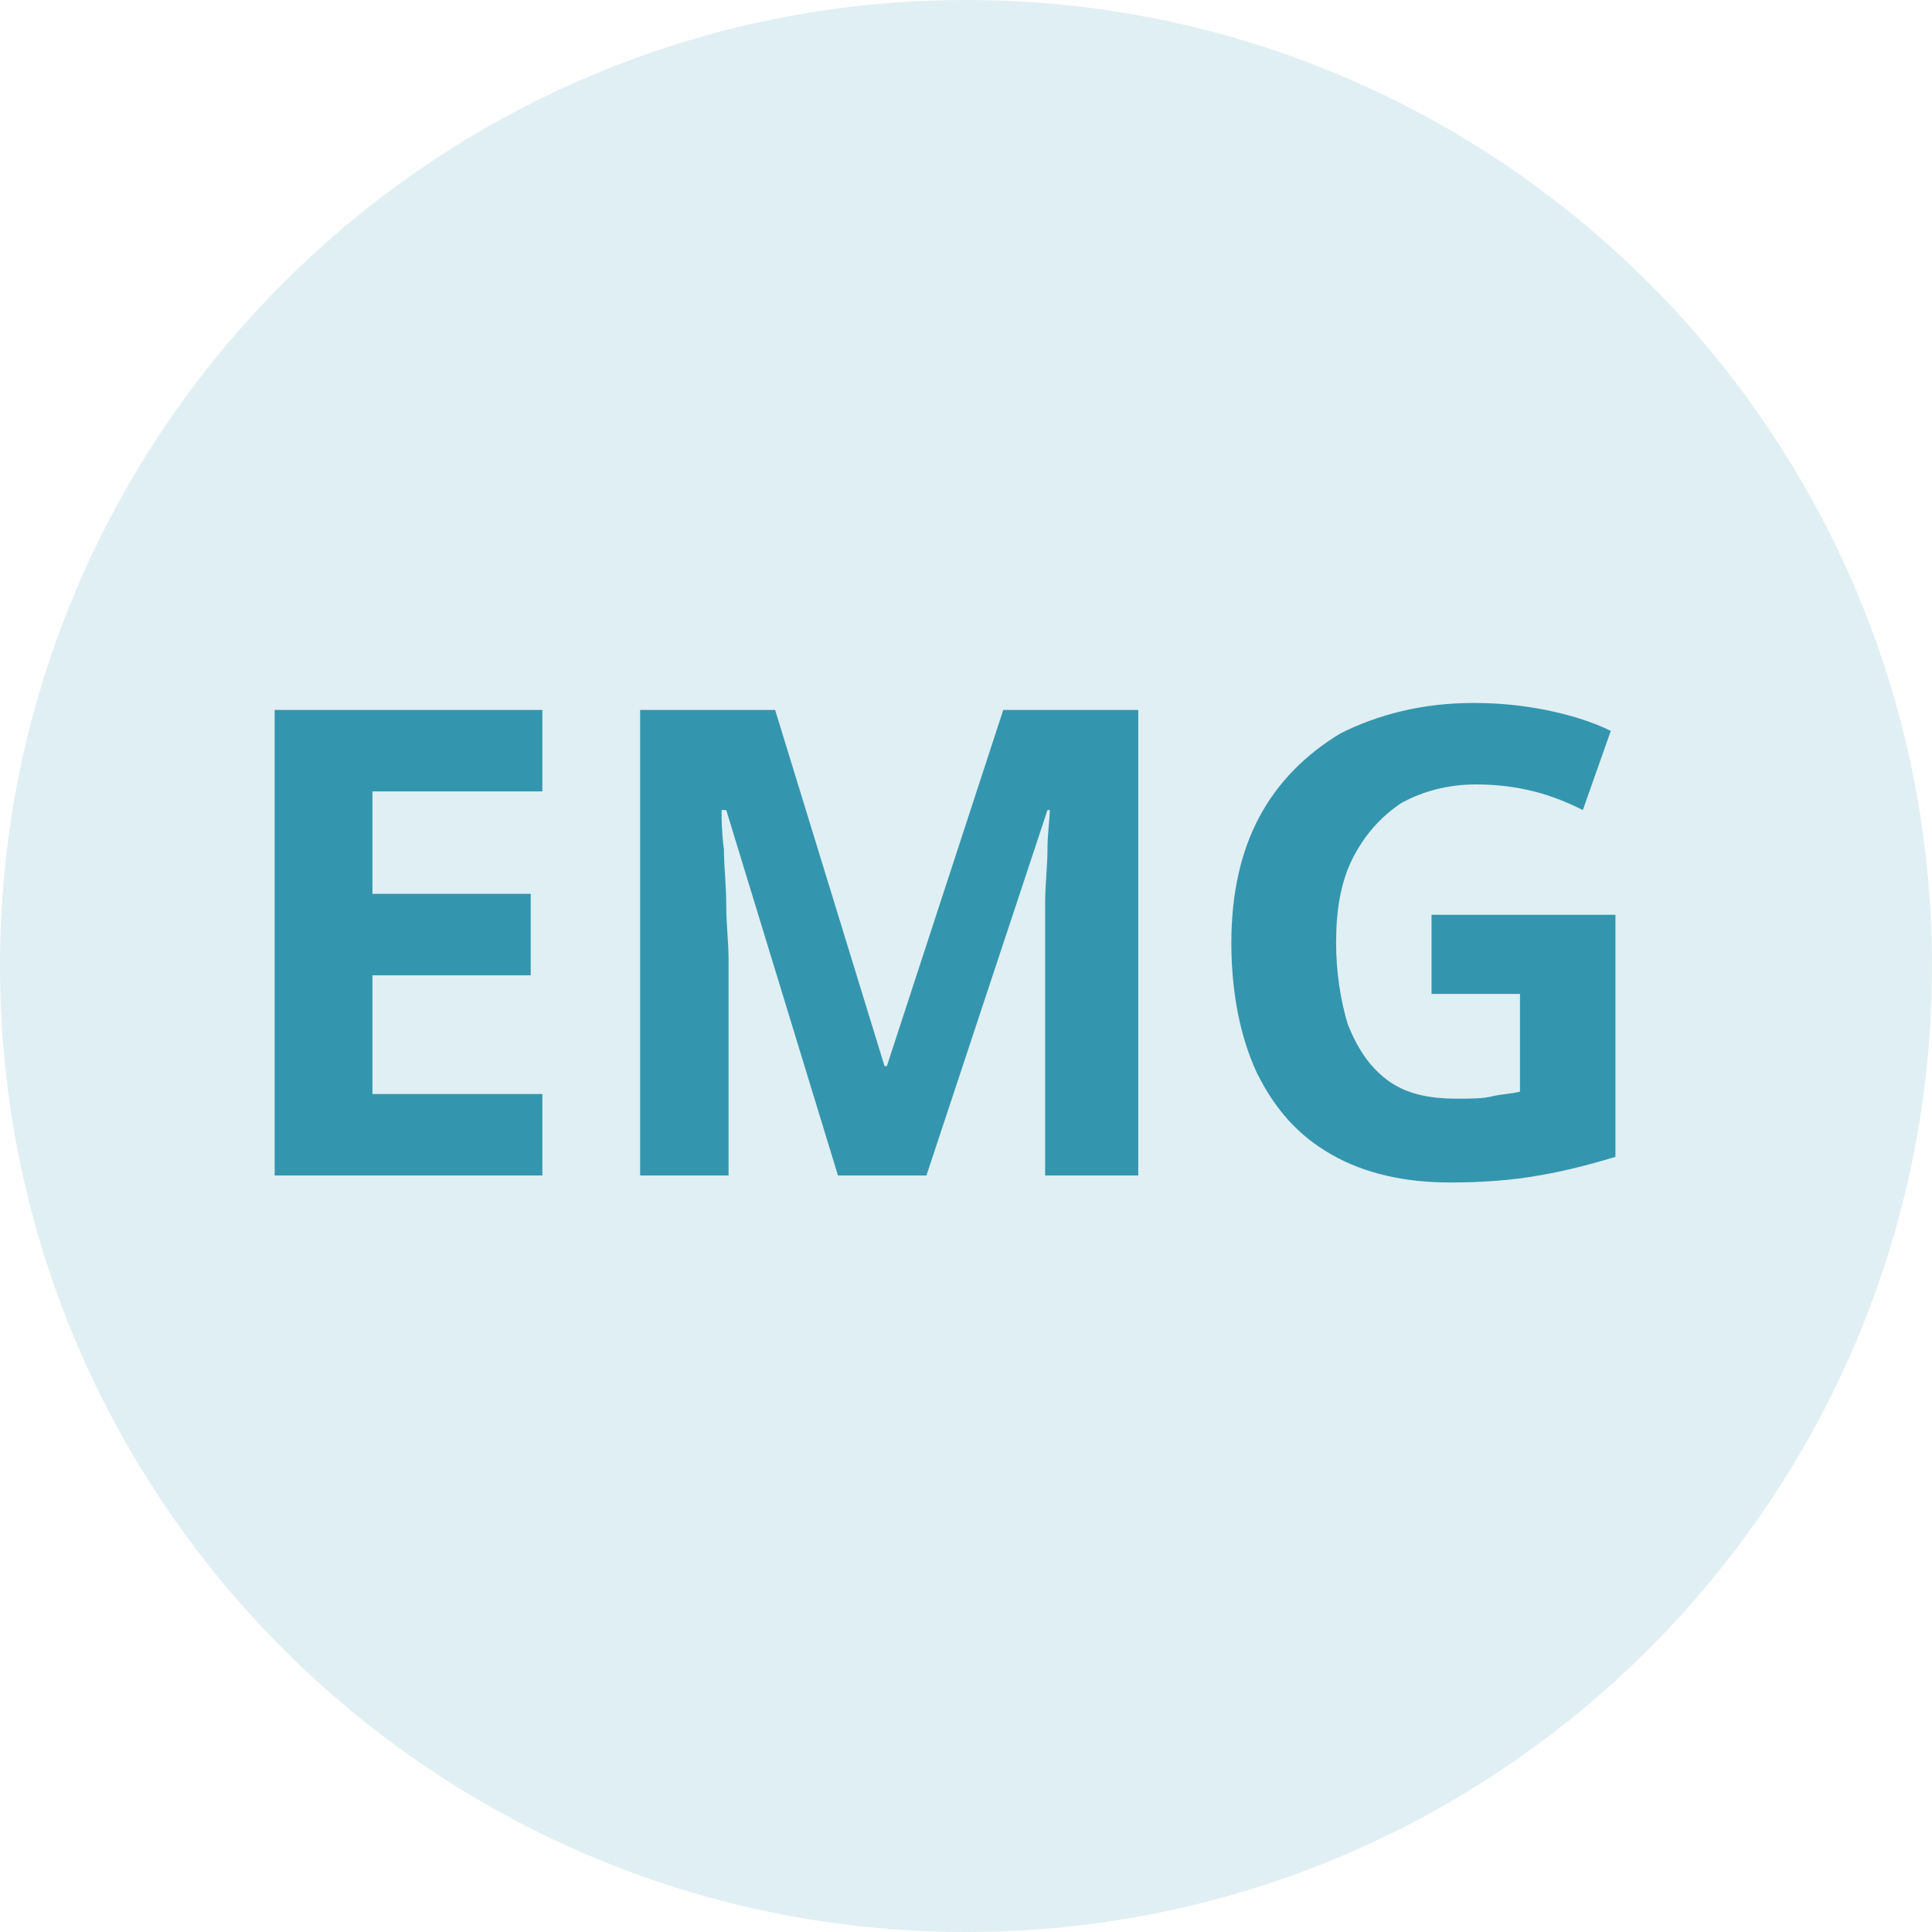 <?xml version="1.0" encoding="utf-8"?>
<!-- Generator: Adobe Illustrator 28.0.0, SVG Export Plug-In . SVG Version: 6.00 Build 0)  -->
<svg version="1.1" id="Ebene_1" xmlns="http://www.w3.org/2000/svg" xmlns:xlink="http://www.w3.org/1999/xlink" x="0px" y="0px"
	 viewBox="0 0 83 83" style="enable-background:new 0 0 83 83;" xml:space="preserve">
<style type="text/css">
	.st0{fill:#3496AE;fill-opacity:0.15;}
	.st1{fill:#3496AE;}
</style>
<path class="st0" d="M41.5,0L41.5,0C64.4,0,83,18.6,83,41.5l0,0C83,64.4,64.4,83,41.5,83l0,0C18.6,83,0,64.4,0,41.5l0,0
	C0,18.6,18.6,0,41.5,0z"/>
<path class="st1" d="M23.3,50.5H11.8v-20h11.5V34h-7.3v4.4h6.8v3.5h-6.8V47h7.3V50.5z M36,50.5l-4.8-15.7H31c0,0.4,0,0.9,0.1,1.7
	c0,0.7,0.1,1.5,0.1,2.4c0,0.8,0.1,1.6,0.1,2.3v9.3h-3.8v-20h5.8L38,45.8h0.1l5-15.3h5.8v20h-4V41c0-0.6,0-1.4,0-2.2
	c0-0.8,0.1-1.6,0.1-2.3c0-0.7,0.1-1.3,0.1-1.7H45l-5.2,15.7H36z M61.5,39.3h7.9v10.4c-1,0.3-2.1,0.6-3.3,0.8
	c-1.1,0.2-2.4,0.3-3.8,0.3c-2,0-3.7-0.4-5.1-1.2c-1.4-0.8-2.4-1.9-3.2-3.5c-0.7-1.5-1.1-3.4-1.1-5.6c0-2.1,0.4-3.9,1.2-5.4
	c0.8-1.5,2-2.7,3.5-3.6c1.6-0.8,3.5-1.3,5.7-1.3c1.1,0,2.1,0.1,3.1,0.3c1,0.2,2,0.5,2.8,0.9L68,34.8c-0.6-0.3-1.3-0.6-2.1-0.8
	c-0.8-0.2-1.6-0.3-2.5-0.3c-1.2,0-2.3,0.3-3.2,0.8c-0.9,0.6-1.6,1.4-2.1,2.4c-0.5,1-0.7,2.2-0.7,3.6c0,1.3,0.2,2.5,0.5,3.5
	c0.4,1,0.9,1.8,1.7,2.4c0.8,0.6,1.8,0.8,3,0.8c0.6,0,1.1,0,1.5-0.1c0.4-0.1,0.8-0.1,1.2-0.2v-4.2h-3.8V39.3z"/>
</svg>
